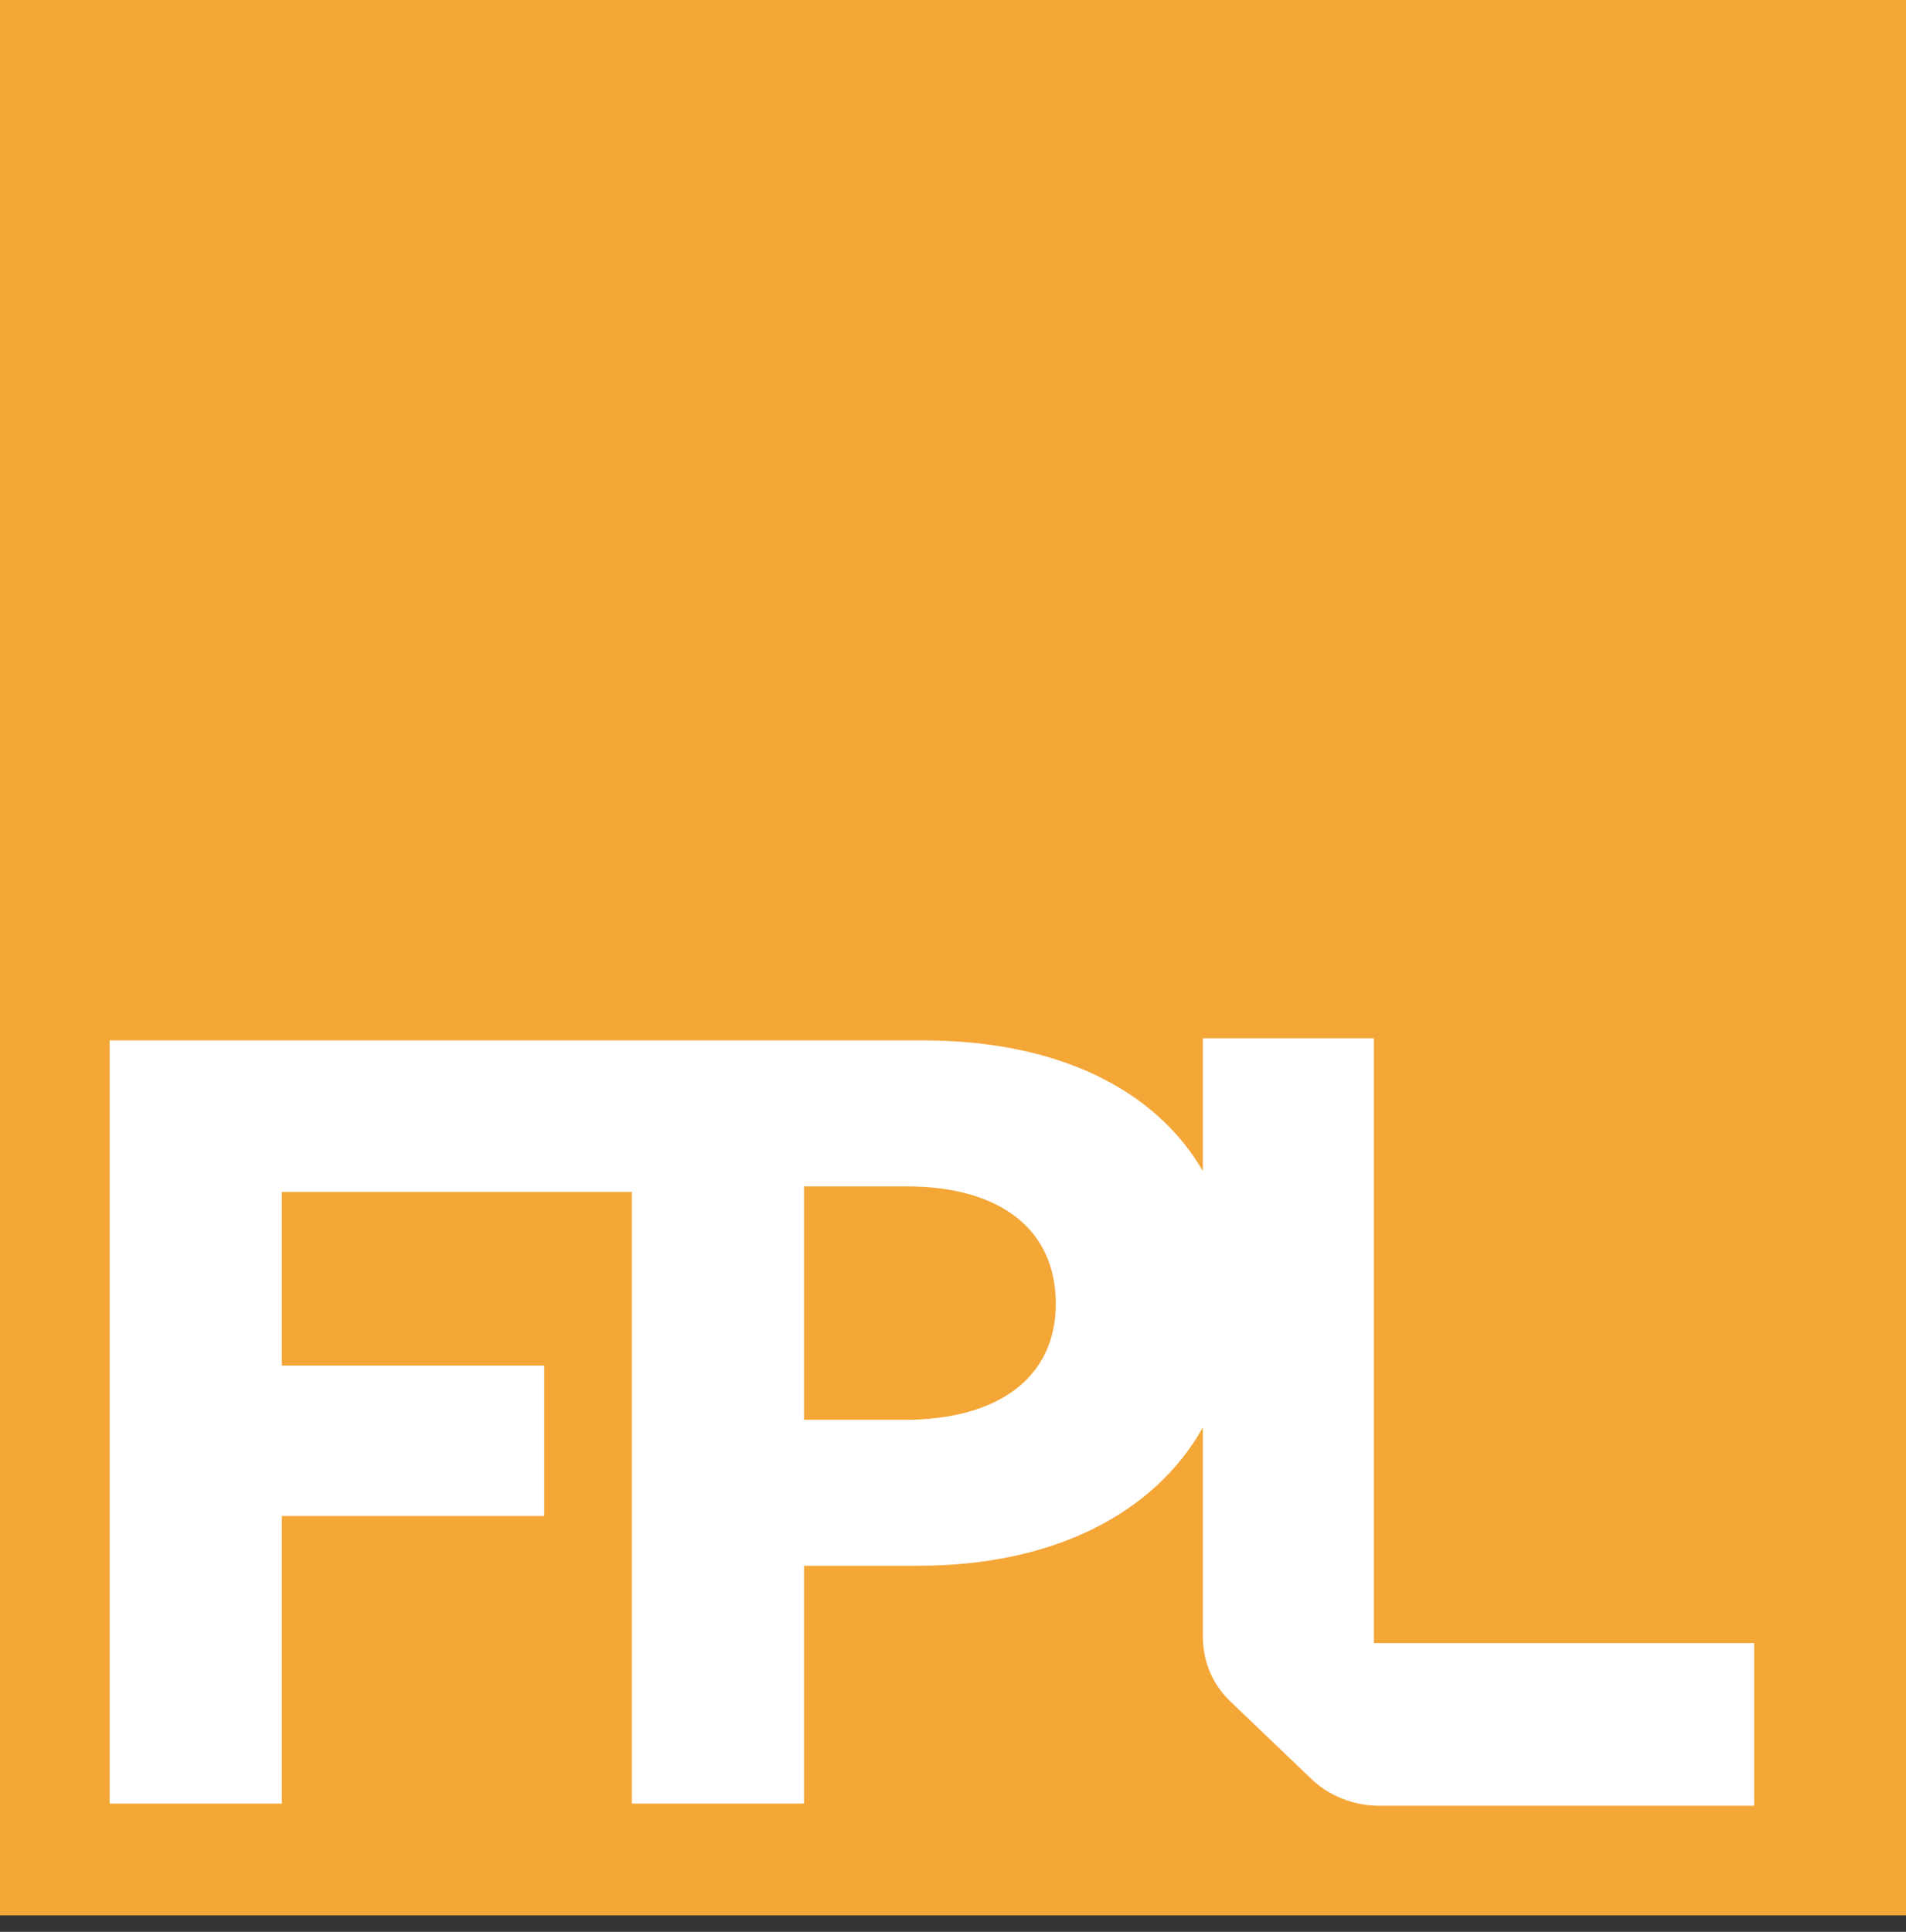<?xml version="1.0" encoding="UTF-8"?>
<svg xmlns="http://www.w3.org/2000/svg" width="74" height="75" viewBox="0 0 74 75" fill="none">
  <rect x="0" y="0" width="74" height="75" fill="#333333" stroke="none"/>
  <path d="M74 0H0V74.362H74V0Z" fill="#F4A637"></path>
  <g clip-path="url(#clip0_2202_305)">
    <path d="M53.342 63.789V40.309H46.7V45.463C44.846 42.263 41.013 40.391 35.834 40.391H4.257V70.021H10.942V58.856H21.129V53.015H10.942V46.274H24.531V70.021H31.216V60.788H35.653C40.868 60.788 44.807 58.785 46.7 55.42V63.521C46.7 64.511 47.074 65.393 47.781 66.068L50.92 69.071C51.606 69.727 52.563 70.105 53.542 70.105H68.105V63.789H53.342ZM35.115 55.121H31.216V46.061H35.203C38.838 46.061 40.991 47.736 40.991 50.613C40.991 53.49 38.747 55.123 35.112 55.123L35.115 55.121Z" fill="white"></path>
  </g>
  <defs>
    <clipPath id="clip0_2202_305">
      <rect width="63.848" height="29.796" fill="white" transform="translate(4.257 40.309)"></rect>
    </clipPath>
  </defs>
</svg>
